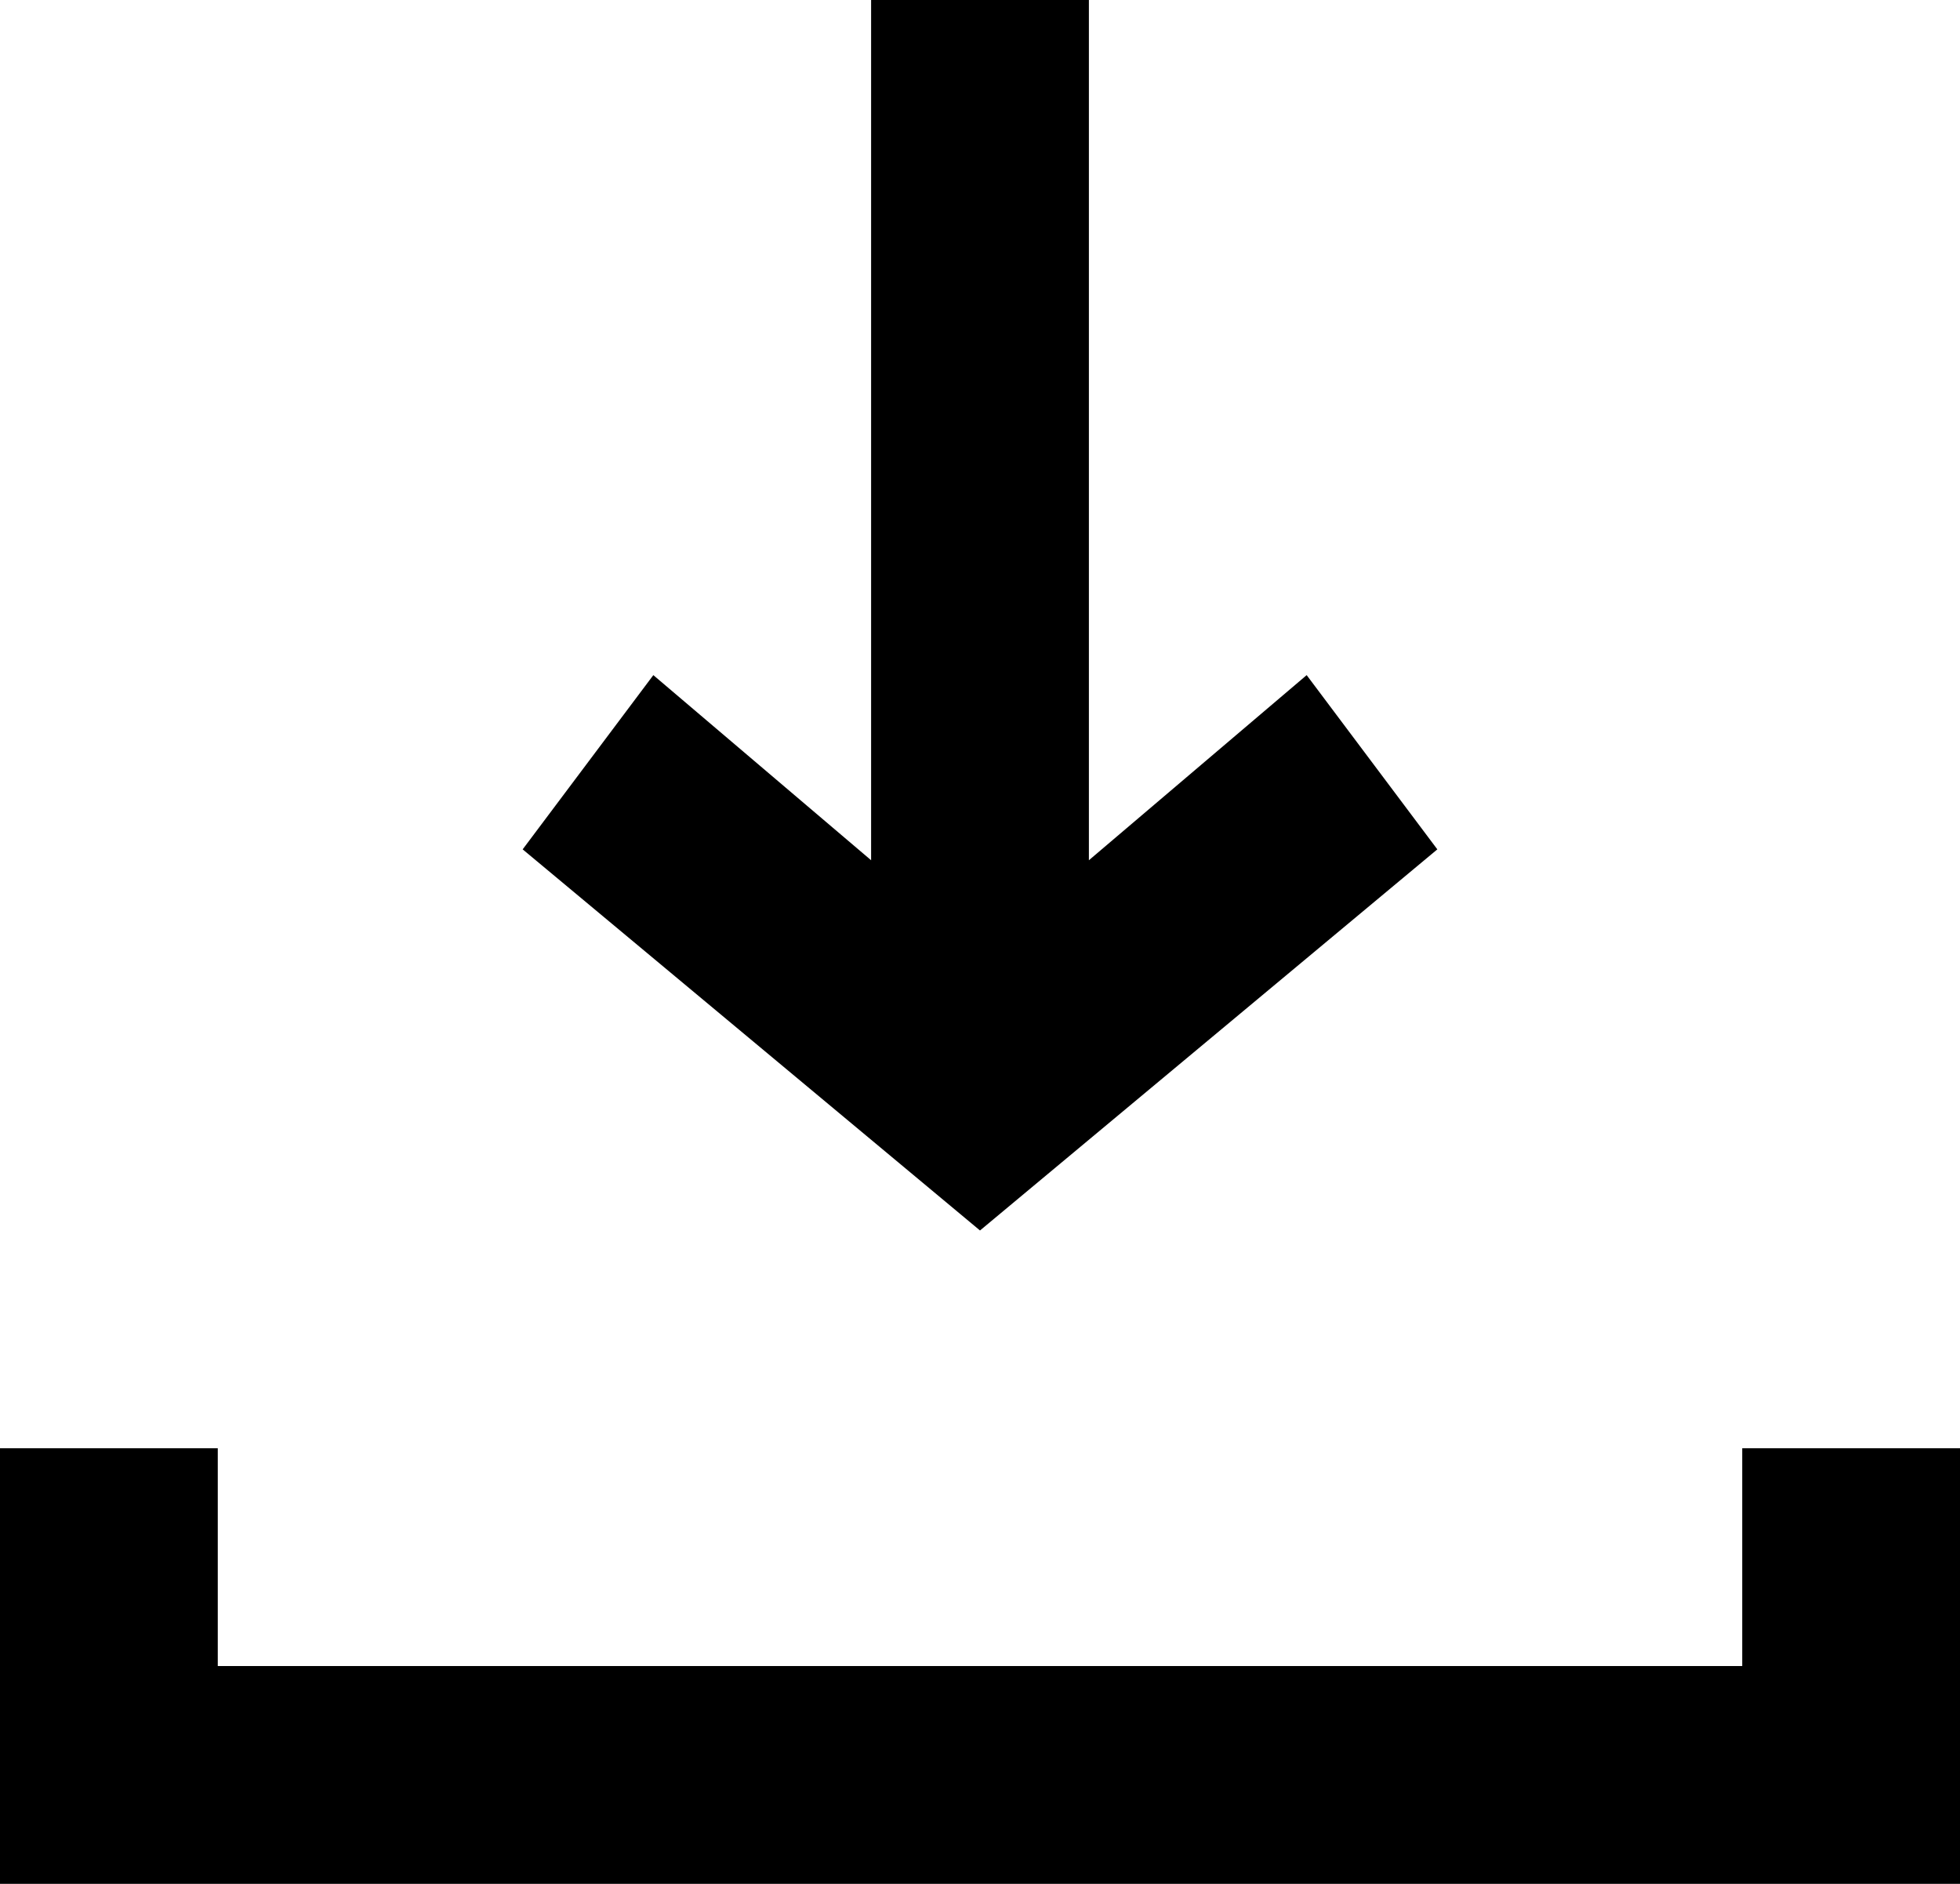 <?xml version="1.0" encoding="UTF-8"?>
<svg xmlns="http://www.w3.org/2000/svg" width="18" height="17.3" version="1.1" viewBox="0 0 18 17.3">
  <!-- Generator: Adobe Illustrator 28.6.0, SVG Export Plug-In . SVG Version: 1.2.0 Build 709)  -->
  <g>
    <g id="Layer_1">
      <g>
        <polygon points="16 13.3 16 15.3 2 15.3 2 13.3 0 13.3 0 15.3 0 16.3 0 17.3 18 17.3 18 16.3 18 15.3 18 13.3 16 13.3"/>
        <polygon points="10 7.9 10 0 8 0 8 7.9 6 6.2 4.8 7.8 9 11.3 13.2 7.8 12 6.2 10 7.9"/>
      </g>
    </g>
  </g>
</svg>